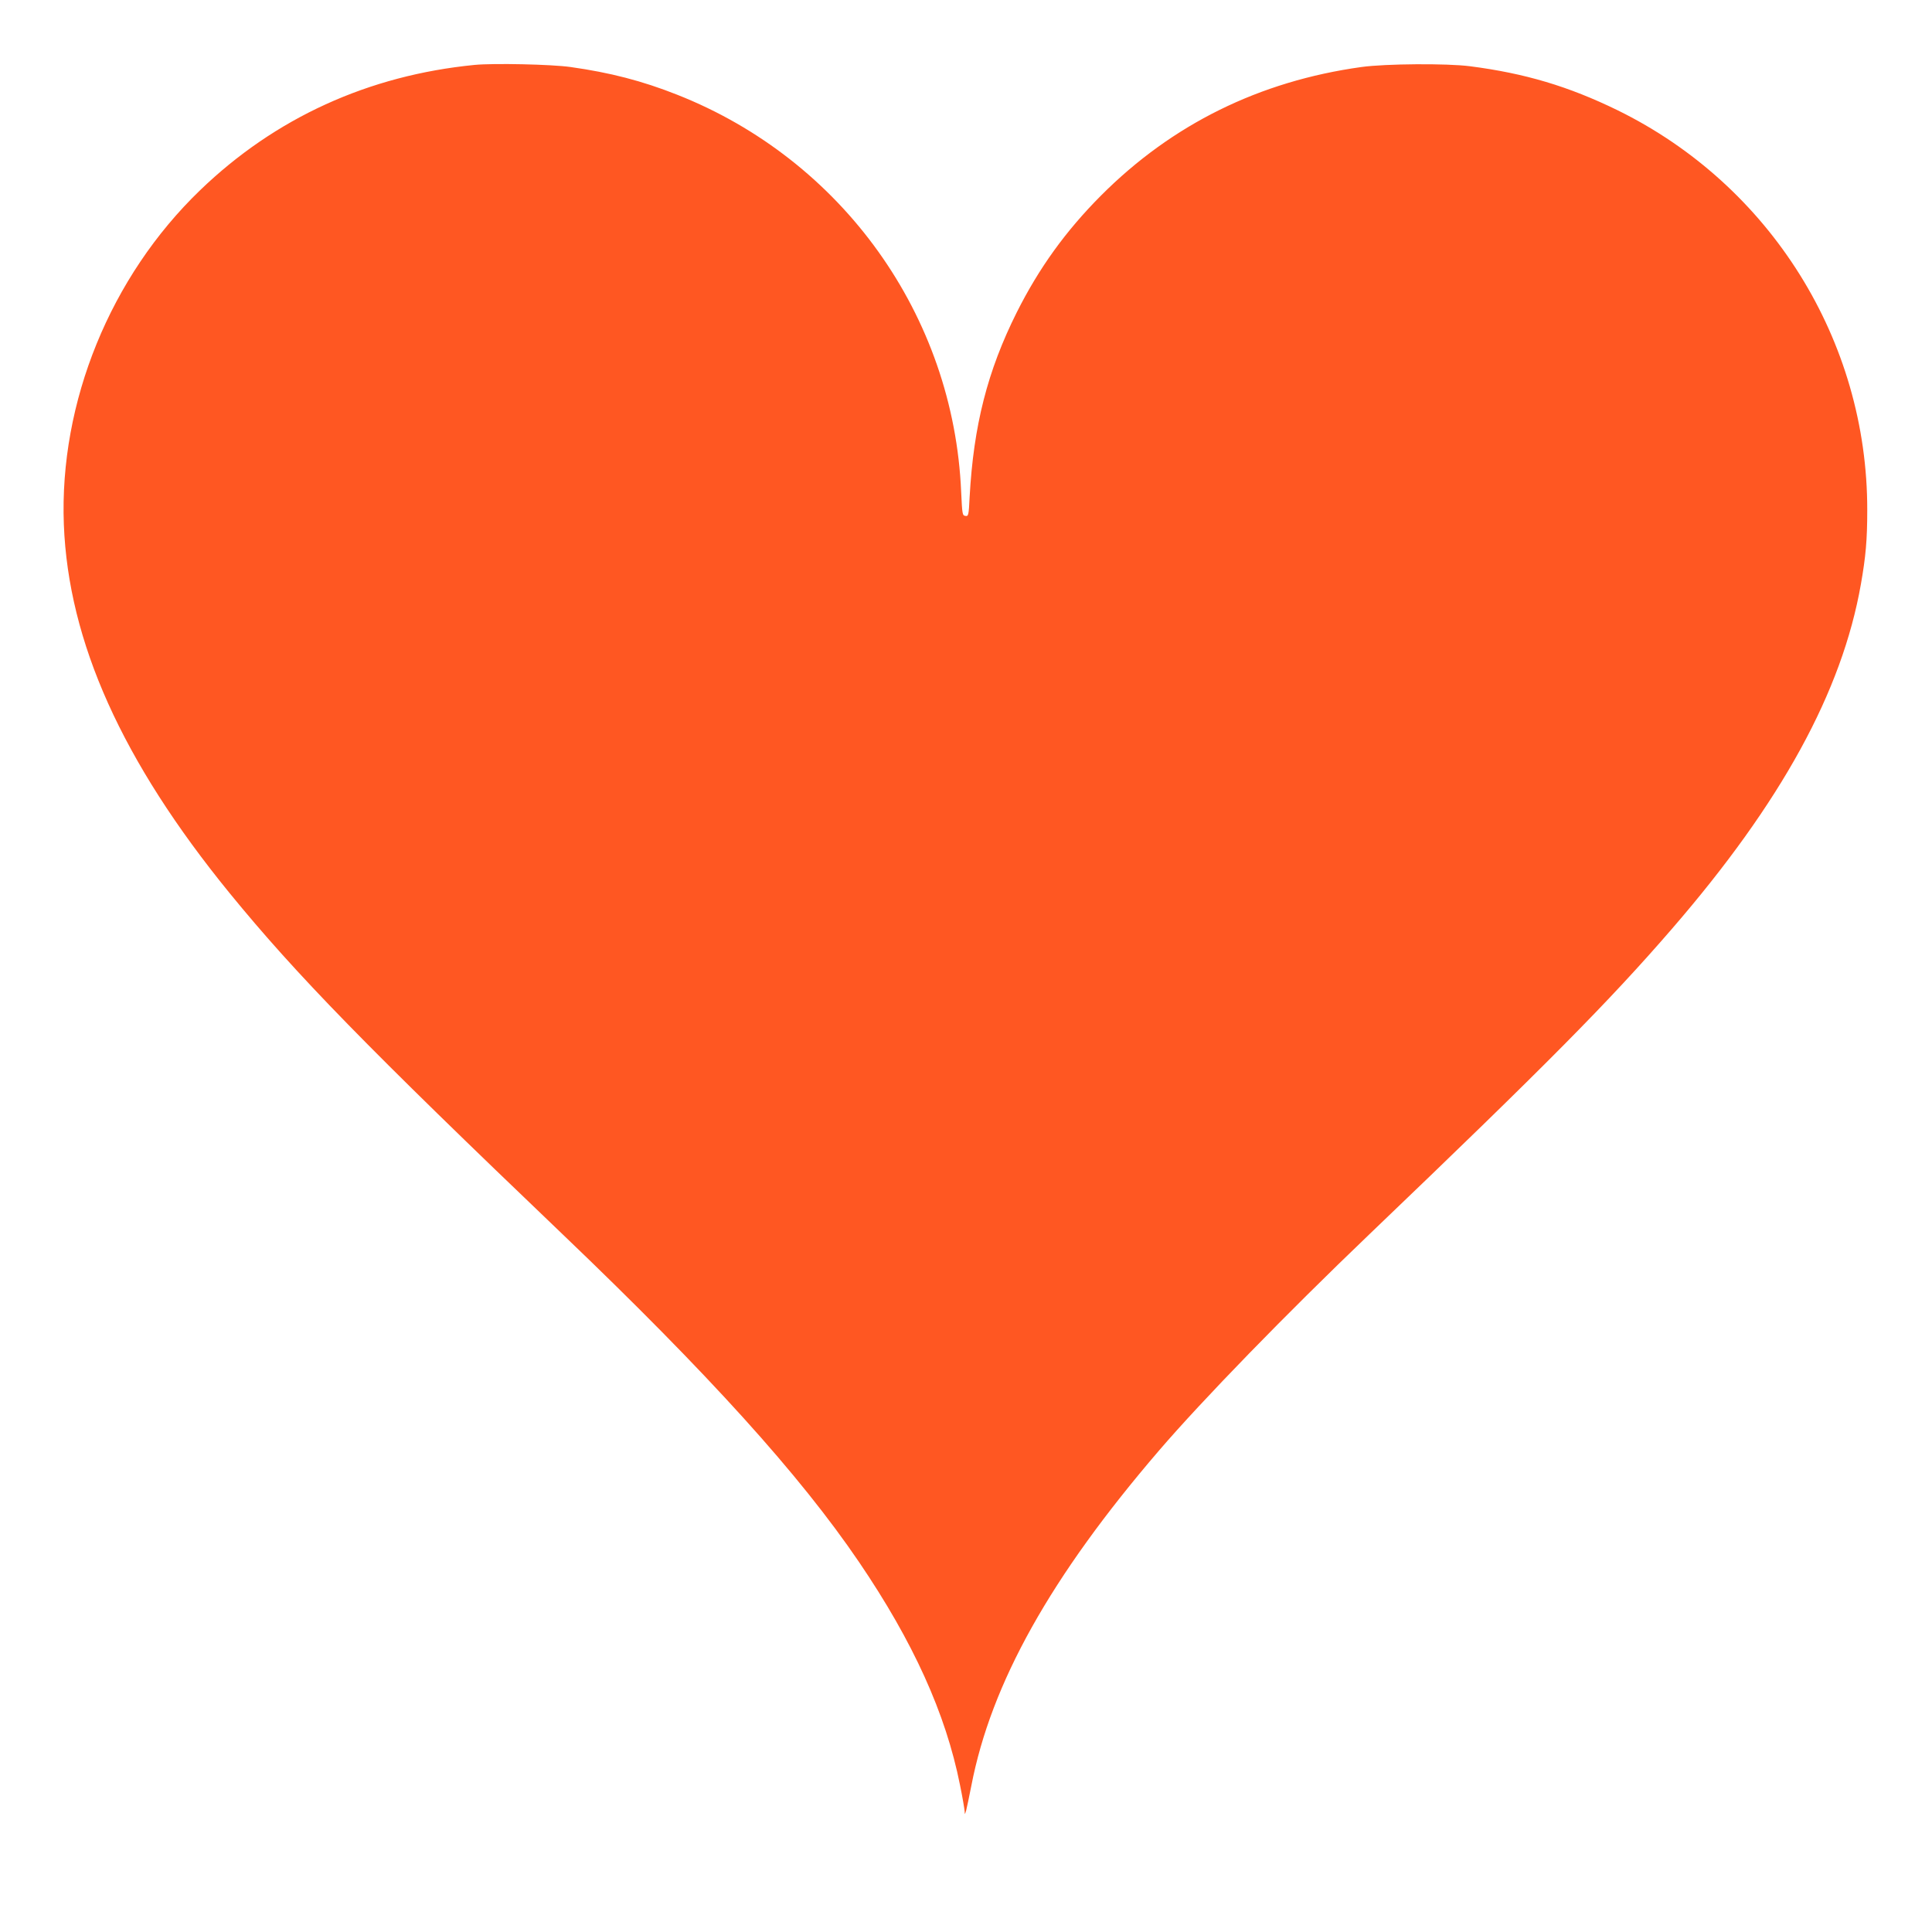 <?xml version="1.0" standalone="no"?>
<!DOCTYPE svg PUBLIC "-//W3C//DTD SVG 20010904//EN"
 "http://www.w3.org/TR/2001/REC-SVG-20010904/DTD/svg10.dtd">
<svg version="1.0" xmlns="http://www.w3.org/2000/svg"
 width="1280pt" height="1280pt" viewBox="0 0 1280 1280"
 preserveAspectRatio="xMidYMid meet">
<g transform="translate(0,1280) scale(0.1,-0.1)"
fill="#ff5722" stroke="none">
<path d="M3145 12370 c-704 -69 -1322 -351 -1819 -830 -595 -573 -934 -1405
-903 -2215 30 -777 386 -1569 1099 -2443 441 -540 907 -1018 2207 -2261 964
-922 1570 -1592 1963 -2171 358 -527 574 -1003 668 -1475 17 -82 30 -161 31
-175 1 -24 1 -24 10 5 4 17 20 89 34 162 131 681 526 1387 1244 2223 287 334
837 900 1396 1435 1165 1115 1584 1538 2001 2020 726 839 1128 1573 1253 2285
32 182 42 292 42 490 2 1123 -641 2153 -1655 2650 -324 158 -612 244 -976 291
-154 20 -561 17 -720 -5 -677 -94 -1255 -380 -1725 -851 -234 -235 -411 -480
-559 -775 -194 -388 -286 -750 -312 -1223 -6 -123 -8 -128 -28 -125 -20 3 -21
10 -28 158 -49 1169 -787 2201 -1883 2633 -230 91 -442 146 -705 183 -127 18
-510 26 -635 14z"/>
</g>
</svg>
